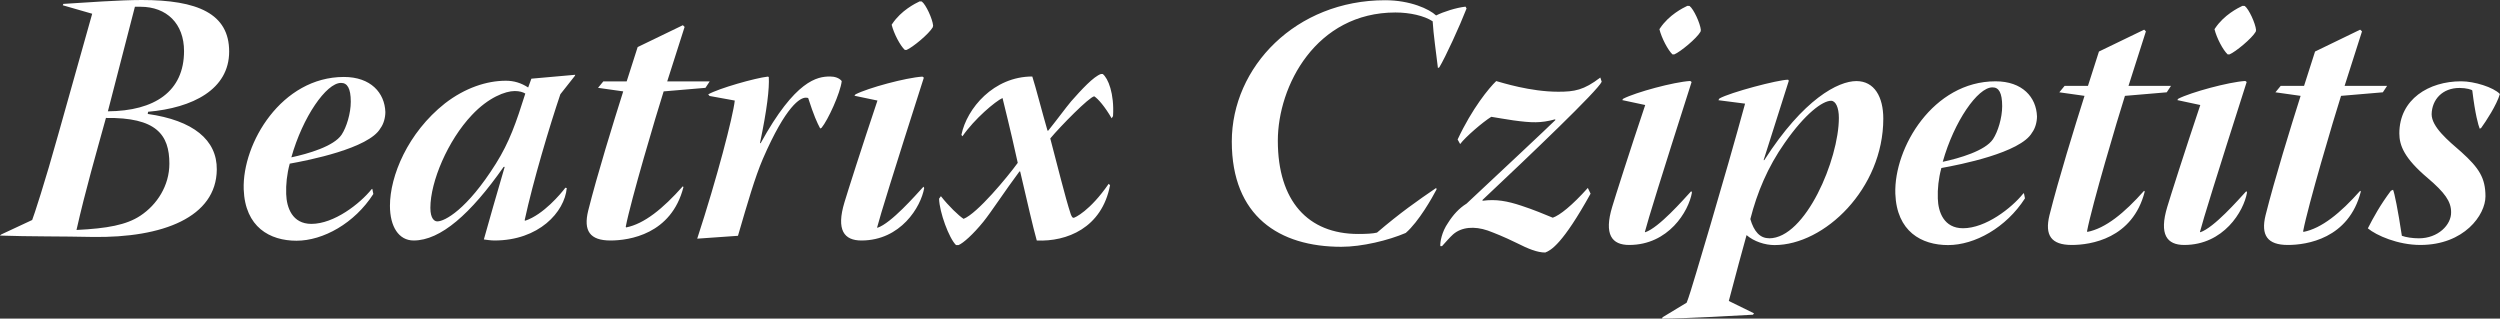 <?xml version="1.0" encoding="utf-8"?>
<!-- Generator: Adobe Illustrator 26.4.1, SVG Export Plug-In . SVG Version: 6.00 Build 0)  -->
<svg version="1.1" id="Ebene_2_00000091010385013048338080000001747998269885222802_"
	 xmlns="http://www.w3.org/2000/svg" xmlns:xlink="http://www.w3.org/1999/xlink" x="0px" y="0px" width="2183px" height="278.2px"
	 viewBox="0 0 2183 278.2" style="enable-background:new 0 0 2183 278.2;" xml:space="preserve">
<rect x="0" y="0" width="2183" height="278.2" fill="#333333" stroke="none"/>
<style type="text/css">
	.st0{fill:#FFFFFF;}
</style>
<path class="st0" d="M2148.9,71c-27.8,0-53.8,15.5-53.8,45.5c0,10.5,4.3,21.7,24.8,39c14.9,12.7,20.4,20.4,20.4,29.7
	c0.3,11.1-11.4,22.9-28.1,22.9c-5.6,0-11.4-0.9-14.9-2.2c-3.4-22.6-6.5-37.7-7.7-40.2l-1.9,0.9c-9.3,12.4-15.2,23.2-20.1,32.8
	c7.4,6.2,26.3,14.5,45.8,14.5c38.4,0,56.9-26.3,56.9-42.4s-5.6-24.8-21-38.7c-11.8-10.2-26-22-26-33.1c0.3-12.7,9.3-22.9,24.4-22.9
	c5.9,0,10.8,1.5,11.1,2.2c2.5,20.7,5.3,30.6,6.5,33.4l1.2-0.6c4.3-5.9,13.6-20.1,16.4-29.7c-5.6-5.9-22.3-11.1-33.7-11.1L2148.9,71
	L2148.9,71z M2021.5,45l-9.6,30h-20.4l-4.6,5.6l22,3.1c-8.7,27.5-22.6,72.4-30.6,104.2c-4.3,17.6,1.6,26,19.5,26
	c16.1,0,53.2-5.3,63.7-46.7l-0.6-0.6c-17.3,19.5-33.7,32.8-49.5,35.9l-0.3-0.6c4.3-22.6,26.6-97.8,33.1-118.2l36.5-3.1l3.7-5.6
	h-37.1l15.2-47.6l-1.6-1.5L2021.5,45L2021.5,45z M1921.3,91.7c-13.6,40.5-26.3,80.4-28.8,88.8c-7.4,24.4-0.3,33.4,14.8,33.4
	c34.3,0,52-29.4,54.8-45.8l-0.6-1.2c-7.1,7.7-28.2,31.9-40.2,35.9l-0.3-0.3c2.8-10.8,13.9-46.7,40.8-130.9l-1.2-0.9
	c-14.5,0.9-47.6,9.9-58.5,15.5l-0.9,1.2L1921.3,91.7L1921.3,91.7z M1958.1,5.1c-4,1.9-16.1,8-23.8,19.5l-0.6,0.9
	c1.9,7.7,7.4,18.2,11.5,22h1.6c5.3-2.2,19.5-13.9,22.9-19.8l0.3-1.5c-0.6-5.9-6.2-18.2-9.9-21L1958.1,5.1L1958.1,5.1z M1832.8,45
	l-9.6,30h-20.4l-4.6,5.6l22,3.1c-8.7,27.5-22.6,72.4-30.6,104.2c-4.3,17.6,1.5,26,19.5,26c16.1,0,53.2-5.3,63.7-46.7l-0.6-0.6
	c-17.3,19.5-33.7,32.8-49.5,35.9l-0.3-0.6c4.3-22.6,26.6-97.8,33.1-118.2l36.5-3.1l3.7-5.6h-37.1l15.2-47.6l-1.5-1.5L1832.8,45
	L1832.8,45z M1740,76.3c5.3,0,8.3,4.6,8.3,16.4c0,10.2-3.7,22.3-8,28.8c-6.8,10.2-29.4,16.7-43.9,19.8c9.9-35.3,30.6-65,43.3-65
	H1740L1740,76.3z M1767.3,168.7l-0.6,0.3c-10.2,12.7-32.8,30.3-52.6,30.3c-16.7,0-21.7-14.2-22-26c-0.3-8.4,0.6-17.3,3.1-26.6
	c15.8-2.8,69.3-13.3,79.2-30.9c2.8-3.7,4.3-9.3,4.3-14.2c-0.6-16.7-12.7-30.6-36.2-30.6c-54.4,0-88.8,57.9-87.5,98.1
	c1.2,33.1,22.9,44.9,46.1,44.9c23.2,0,50.7-15.2,67.1-40.8L1767.3,168.7L1767.3,168.7z M1544.5,208c-7.7,0-13-5.9-16.1-16.7
	c5.9-23.2,15.2-45.5,30-66.5c17.9-25.7,33.1-36.8,40.5-36.8c4,0,6.8,5.9,6.8,14.9c0,36.2-29.1,105.2-60.9,105.2L1544.5,208
	L1544.5,208z M1523.8,90.5c-8,29.4-20.7,73.6-30.3,106.1c-8.4,27.8-17.3,59.4-20.7,67.7l-21,12.7l-0.6,1.2c21,0,68.4-2.8,79.5-3.4
	l0.9-1.2l-22-10.8c7.4-27.8,10.8-40.8,15.5-57.5c6.5,5.6,16.1,8.7,24.4,8.7c43.6,0,95-49.2,95-110.4c0-18.9-7.7-32.8-23.5-32.8
	s-46.1,15.5-80.4,69h-0.6l22-69.3l-0.6-0.9c-8.7,0-50.7,11.1-60,16.4l-0.9,1.5L1523.8,90.5L1523.8,90.5z M1436.6,91.7
	c-13.6,40.5-26.3,80.4-28.8,88.8c-7.4,24.4-0.3,33.4,14.8,33.4c34.3,0,52-29.4,54.8-45.8l-0.6-1.2c-7.1,7.7-28.2,31.9-40.2,35.9
	l-0.3-0.3c2.8-10.8,13.9-46.7,40.8-130.9l-1.2-0.9c-14.5,0.9-47.6,9.9-58.5,15.5l-0.9,1.2L1436.6,91.7L1436.6,91.7z M1473.4,5.1
	c-4,1.9-16.1,8-23.8,19.5l-0.6,0.9c1.9,7.7,7.4,18.2,11.4,22h1.6c5.3-2.2,19.5-13.9,22.9-19.8l0.3-1.5c-0.6-5.9-6.2-18.2-9.9-21
	L1473.4,5.1L1473.4,5.1z M1386.5,164.1c-13.9,15.5-24.4,23.8-30.6,26c-6.8-2.8-17-7.1-27.5-10.5c-12.1-4-22-5.9-33.7-4.3l-0.3-0.6
	c42.1-39.6,100.8-95.6,104.2-103.3l-1.2-3.7c-14.5,11.1-22.6,12.4-36.8,12.4c-24.4,0-49.2-8-54.1-9.3c-6.2,5.9-21,23.8-33.7,51
	l2.2,4c4.6-6.2,20.1-19.5,27.2-23.8c5.6,0.9,11.1,1.9,19.2,3.1c16.1,2.2,24.1,2.5,36.5-0.9l0.3,0.6c-5.9,5.9-50.1,47.3-77.6,73
	c-6.5,4-11.8,9.9-16.1,16.7c-5.6,8-7.1,17-6.8,20.4h1.5c3.4-3.7,6.8-7.7,9.6-10.2c7.4-6.5,18.6-7.4,30.3-3.4
	c5.9,2.2,13.9,5.3,25.1,10.8c10.5,5.3,18.2,8.4,25.1,8.4c5-1.9,15.2-7.4,39.6-51.4L1386.5,164.1L1386.5,164.1z M1254.1,164.1
	c-16.7,11.4-30.9,21.3-51.7,39c-3.4,0.9-9.6,1.2-16.4,1.2c-43.9,0-70.2-28.8-70.2-81.4c0-48,33.4-112,102.7-112
	c12.4,0,25.1,2.8,32.5,7.7c0.6,10.8,3.1,28.2,4.6,40.8l1.2-0.6c5.3-8.7,17.9-36.2,23.8-51.4l-0.9-1.6c-8,0.9-18.9,4.3-25.7,7.7
	c-5.9-5.6-22.6-13.3-44.5-13.3c-77.9,0-133.9,58.2-133.9,123.4s41.4,91.9,95.6,91.9c18.2,0,41.1-5.6,56.3-12.1
	c11.4-9.9,23.2-30.9,26.9-38L1254.1,164.1L1254.1,164.1z"/>
<path class="st0" d="M820,173.5c0.3,11.8,8.7,34.6,14.8,40.5h2.2c4-1.6,12.7-9.3,21.7-20.4c6.8-8.4,18.6-26.6,31.5-43.9h0.6
	c7.1,30.3,10.8,47,14.5,60.3c26,1.2,56.9-10.8,64-48.3l-1.2-1.2c-16.4,23.8-29.7,29.7-30.6,29.7s-1.5-0.6-2.5-3.1
	c-5-15.2-11.8-43.3-17.9-66.2c9-10.8,34-36.2,38.4-36.8c3.4,2.2,9.3,9,15.2,19.2l1.2-1.9c1.2-19.8-4.3-33.1-9-36.8h-1.5
	c-6.5,2.2-17,13.6-26,23.8c-5.9,7.1-10.2,13.3-20.1,25.7h-0.6C910,98,904.5,76.4,901.4,66.8c-33.7,0-57.2,27.8-61.9,51l0.9,1.2
	c10.5-15.2,28.8-30.6,35-33.4c2.2,9.6,5.6,21.7,13.3,56.6c-9,12.4-35.3,44.2-47.3,48.9c-4.3-2.8-13-11.1-19.8-19.8L820,173.5
	L820,173.5z M766.2,87.8c-13.6,40.5-26.3,80.4-28.8,88.8c-7.4,24.4-0.3,33.4,14.8,33.4c34.3,0,52-29.4,54.8-45.8l-0.6-1.2
	c-7.1,7.7-28.2,31.9-40.2,35.9l-0.3-0.3c2.8-10.8,13.9-46.7,40.8-130.8l-1.2-0.9c-14.5,0.9-47.6,9.9-58.5,15.5l-0.9,1.2L766.2,87.8
	L766.2,87.8z M803,1.2c-4,1.9-16.1,8-23.8,19.5l-0.6,0.9c1.9,7.7,7.4,18.2,11.5,22h1.5c5.3-2.2,19.5-13.9,22.9-19.8l0.3-1.5
	c-0.6-5.9-6.2-18.2-9.9-21L803,1.2L803,1.2z M619.6,83.8l22,4c-1.5,13.9-15.5,67.7-32.8,120.6l35.6-2.5c8.3-28.5,14.8-51,21.7-67.1
	c20.4-47,32.8-53.5,37.4-53.5c0.9,0,1.5,0,2.2,0.3c5,15.5,7.7,21.3,10.5,26.6l1.2-0.6c5.6-6.8,16.4-30.3,17.6-40.8
	c-2.2-2.8-6.2-4-10.2-4c-11.1,0-30.3,3.1-60.6,58.2h-0.6c6.2-29.4,8.3-47.9,7.7-57.8l-0.9-0.3c-10.8,1.2-42.7,10.2-52,15.5
	L619.6,83.8L619.6,83.8z M556.8,41.1l-9.6,30h-20.4l-4.6,5.6l22,3.1c-8.7,27.5-22.6,72.4-30.6,104.2c-4.3,17.6,1.5,26,19.5,26
	c16.1,0,53.2-5.3,63.7-46.7l-0.6-0.6c-17.3,19.5-33.7,32.8-49.5,35.9l-0.3-0.6c4.3-22.6,26.6-97.8,33.1-118.2l36.5-3.1l3.7-5.6
	h-37.1l15.2-47.6l-1.5-1.5L556.8,41.1L556.8,41.1z M381.7,193.3c-2.2,0-5.9-2.2-5.9-11.8c0-22.9,15.2-58.8,36.2-81
	c14.5-15.5,29.4-21,37.4-21c4.3,0,7.1,0.9,9.3,2.2c-8,25.4-13.9,42.4-25.7,61.2c-25.4,40.5-44.9,50.4-51,50.4H381.7L381.7,193.3z
	 M464,68.7l-2.8,7.7c-6.2-4-12.4-5.9-19.5-5.9c-16.7,0-35.6,6.2-53.2,19.8c-32.5,25.7-48,63.4-48,89.4c0,18.2,7.7,30.3,20.7,30.3
	c23.5,0,49.8-23.2,78.6-64.3h0.9c-6.2,21.3-14.5,49.8-18.2,63.4c2.2,0.3,6.2,0.9,9.3,0.9c38.7,0,61.2-24.8,63.1-45.8l-1.2-0.3
	c-4,5.3-19.2,23.5-35,28.8l-0.6-0.3c7.4-34.3,22-82.9,31.2-110.1L502,66.2l0.3-0.9L464,68.7L464,68.7z M297.9,72.4
	c5.3,0,8.4,4.6,8.4,16.4c0,10.2-3.7,22.3-8,28.8c-6.8,10.2-29.4,16.7-43.9,19.8c9.9-35.3,30.6-65,43.3-65H297.9L297.9,72.4z
	 M325.1,164.9l-0.6,0.3c-10.2,12.7-32.8,30.3-52.6,30.3c-16.7,0-21.6-14.2-22-26c-0.3-8.4,0.6-17.3,3.1-26.6
	c15.8-2.8,69.3-13.3,79.2-30.9c2.8-3.7,4.3-9.3,4.3-14.2c-0.6-16.7-12.7-30.6-36.2-30.6c-54.4,0-88.8,57.8-87.5,98.1
	c1.2,33.1,22.9,44.9,46.1,44.9s50.7-15.2,67.1-40.8L325.1,164.9L325.1,164.9z M92.5,103c43.9-0.6,55.4,14.5,55.4,39.9
	c0,19.2-10.8,35.9-25.4,45.5c-12.1,8-28.8,11.1-55.7,12.4C74.6,166.1,84.1,133.6,92.5,103 M117.8,5.9h4.9c22.9,0,38,14.8,38,38.7
	c0,35.3-25.7,52.3-66.5,52.6L117.8,5.9z M54.8,4.6l25.7,7.4L51,116.9c-11.8,42.4-21.6,72.1-22.9,75.2L0.9,204.8L0,205.7
	c24.8,0.9,54.4,0.6,81,1.2c61.3,0.9,107.9-17.3,108.3-58.8c0.3-26-20.7-43-60.3-48.6l0.3-1.9c39-3.4,70.8-19.5,70.8-52.6
	S172.6,0,123.7,0c-18.9,0-49.2,2.2-68.4,3.4C55.4,3.4,54.8,4.6,54.8,4.6z"/>
</svg>
